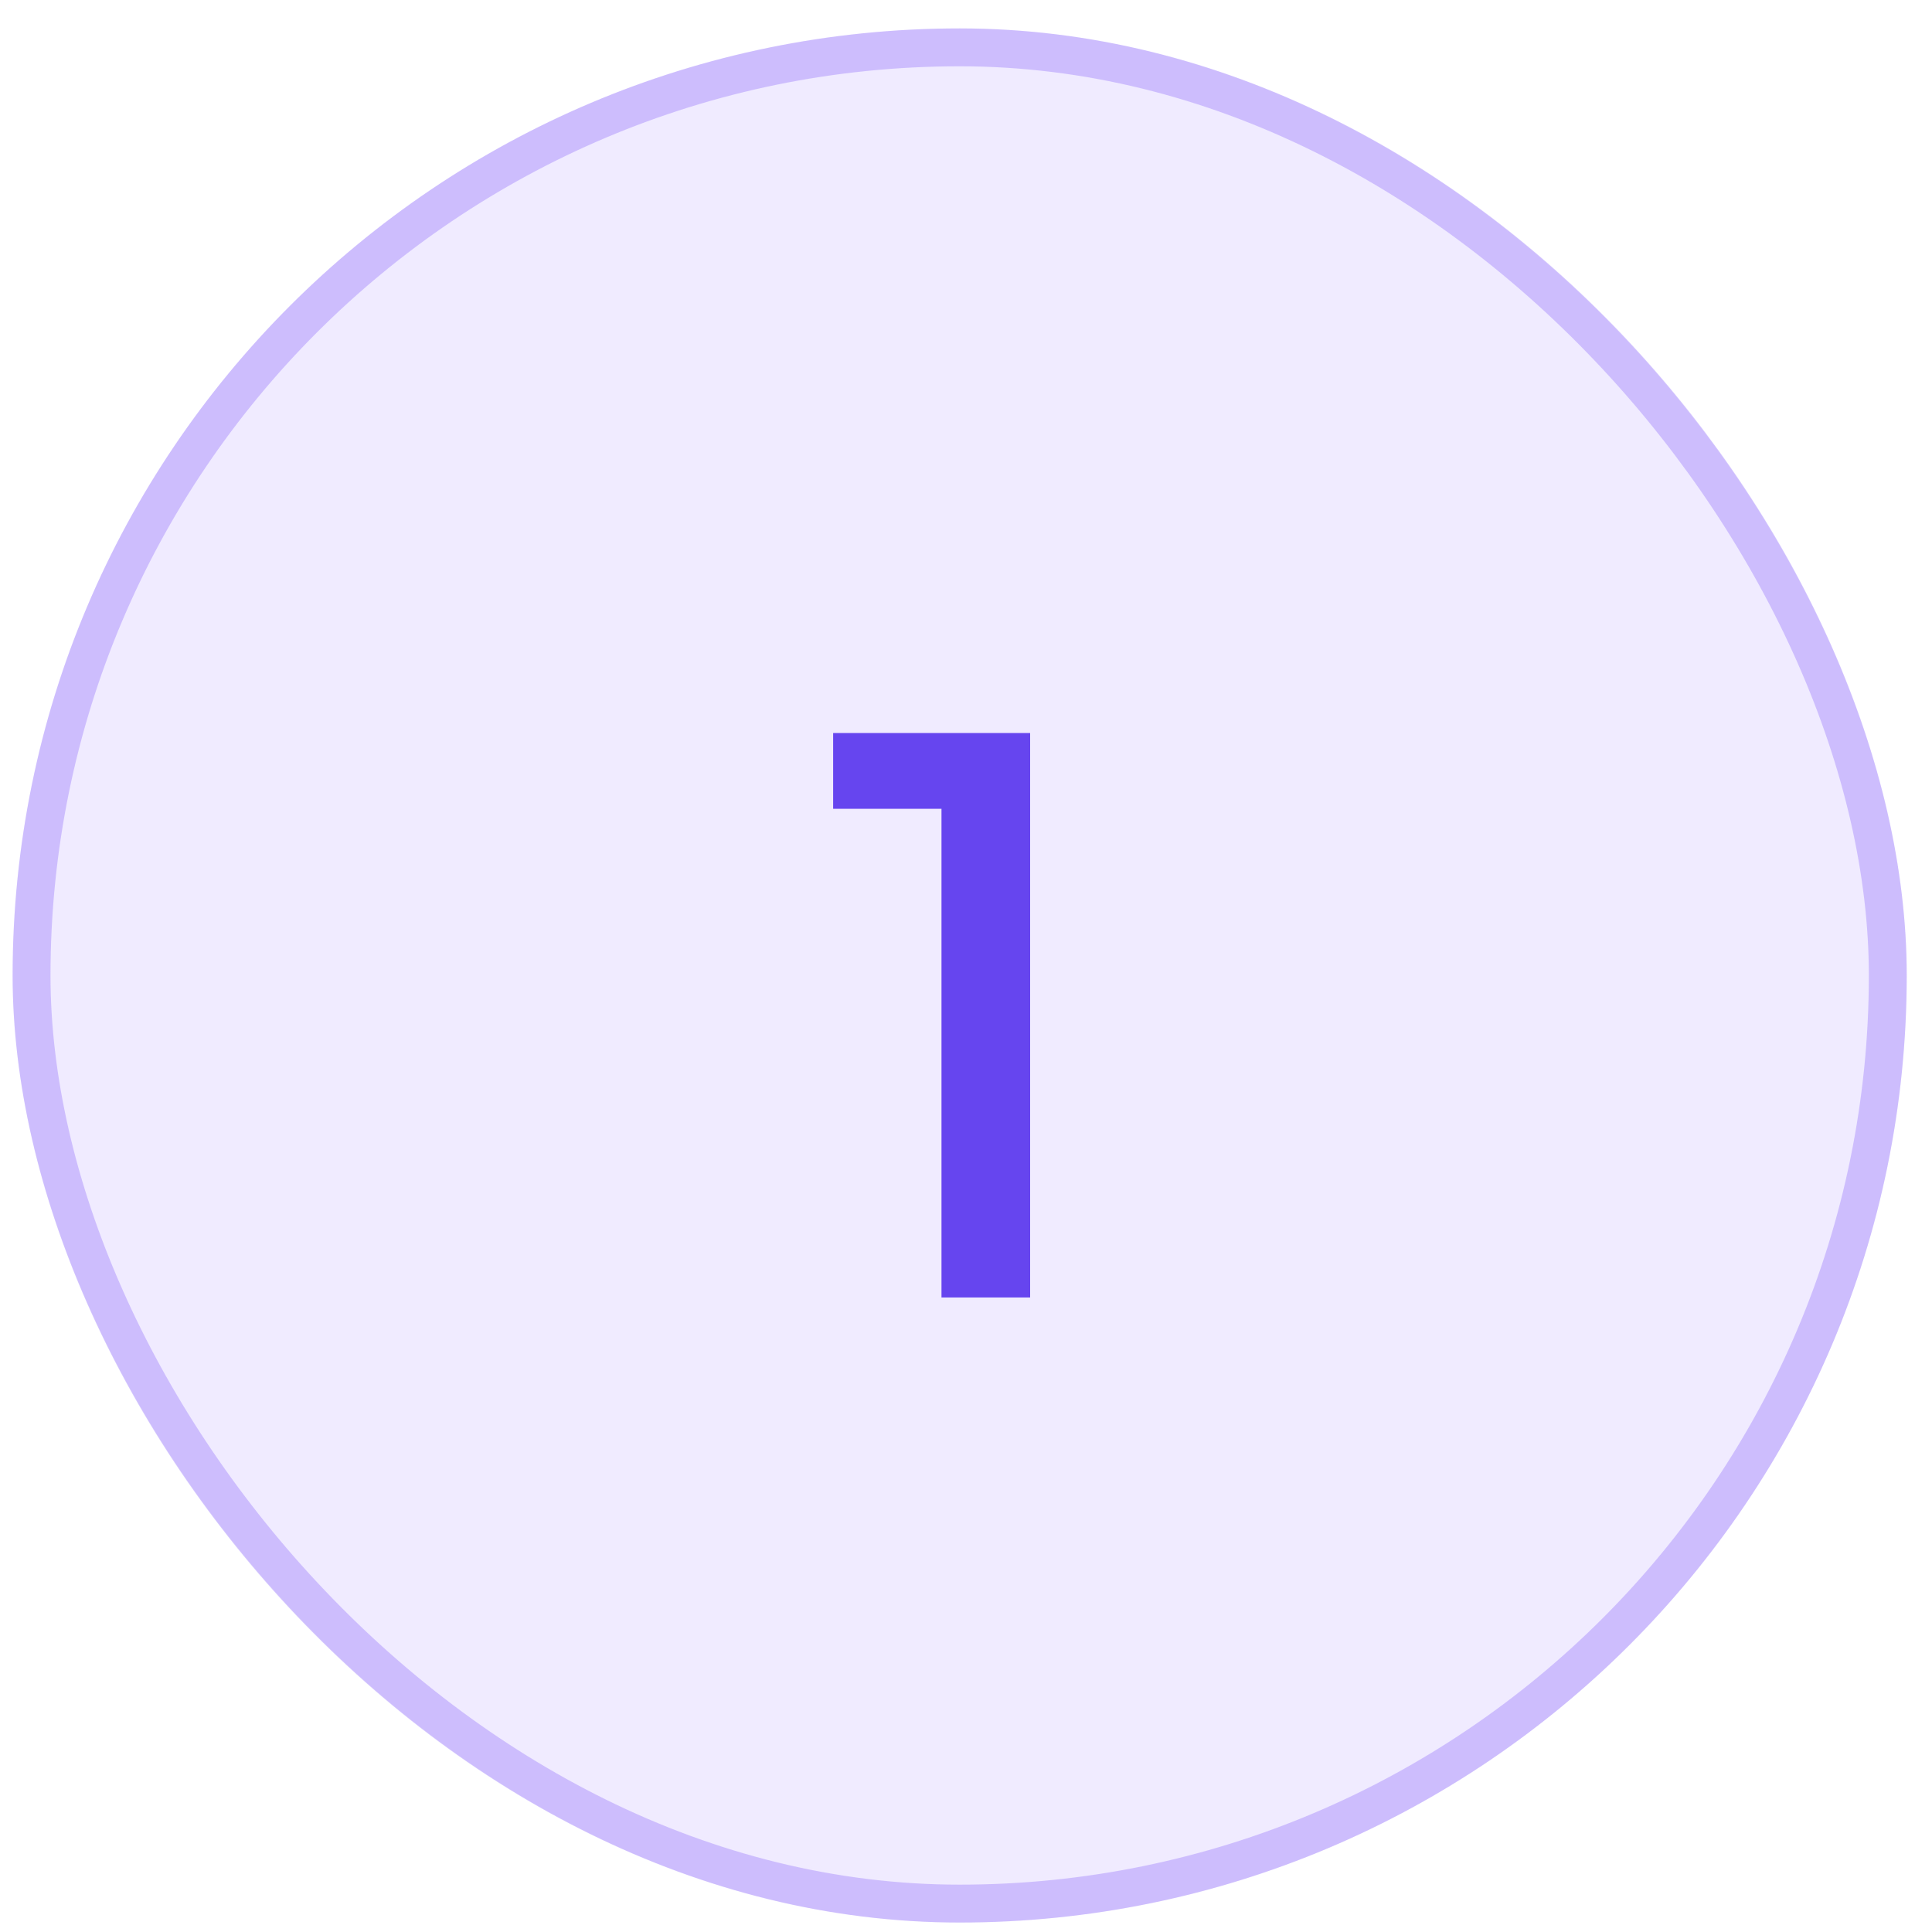 <svg width="51" height="51" viewBox="0 0 51 51" fill="none" xmlns="http://www.w3.org/2000/svg">
<rect x="0.333" y="0.75" width="50" height="50" rx="25" fill="#6437FA" fill-opacity="0.1"/>
<rect x="0.833" y="1.25" width="49" height="49" rx="24.5" stroke="#6437FA" stroke-opacity="0.25"/>
<path d="M24.853 34.25V21.35H21.993V19.35H27.193V34.25H24.853Z" fill="#6645EF"/>
</svg>
